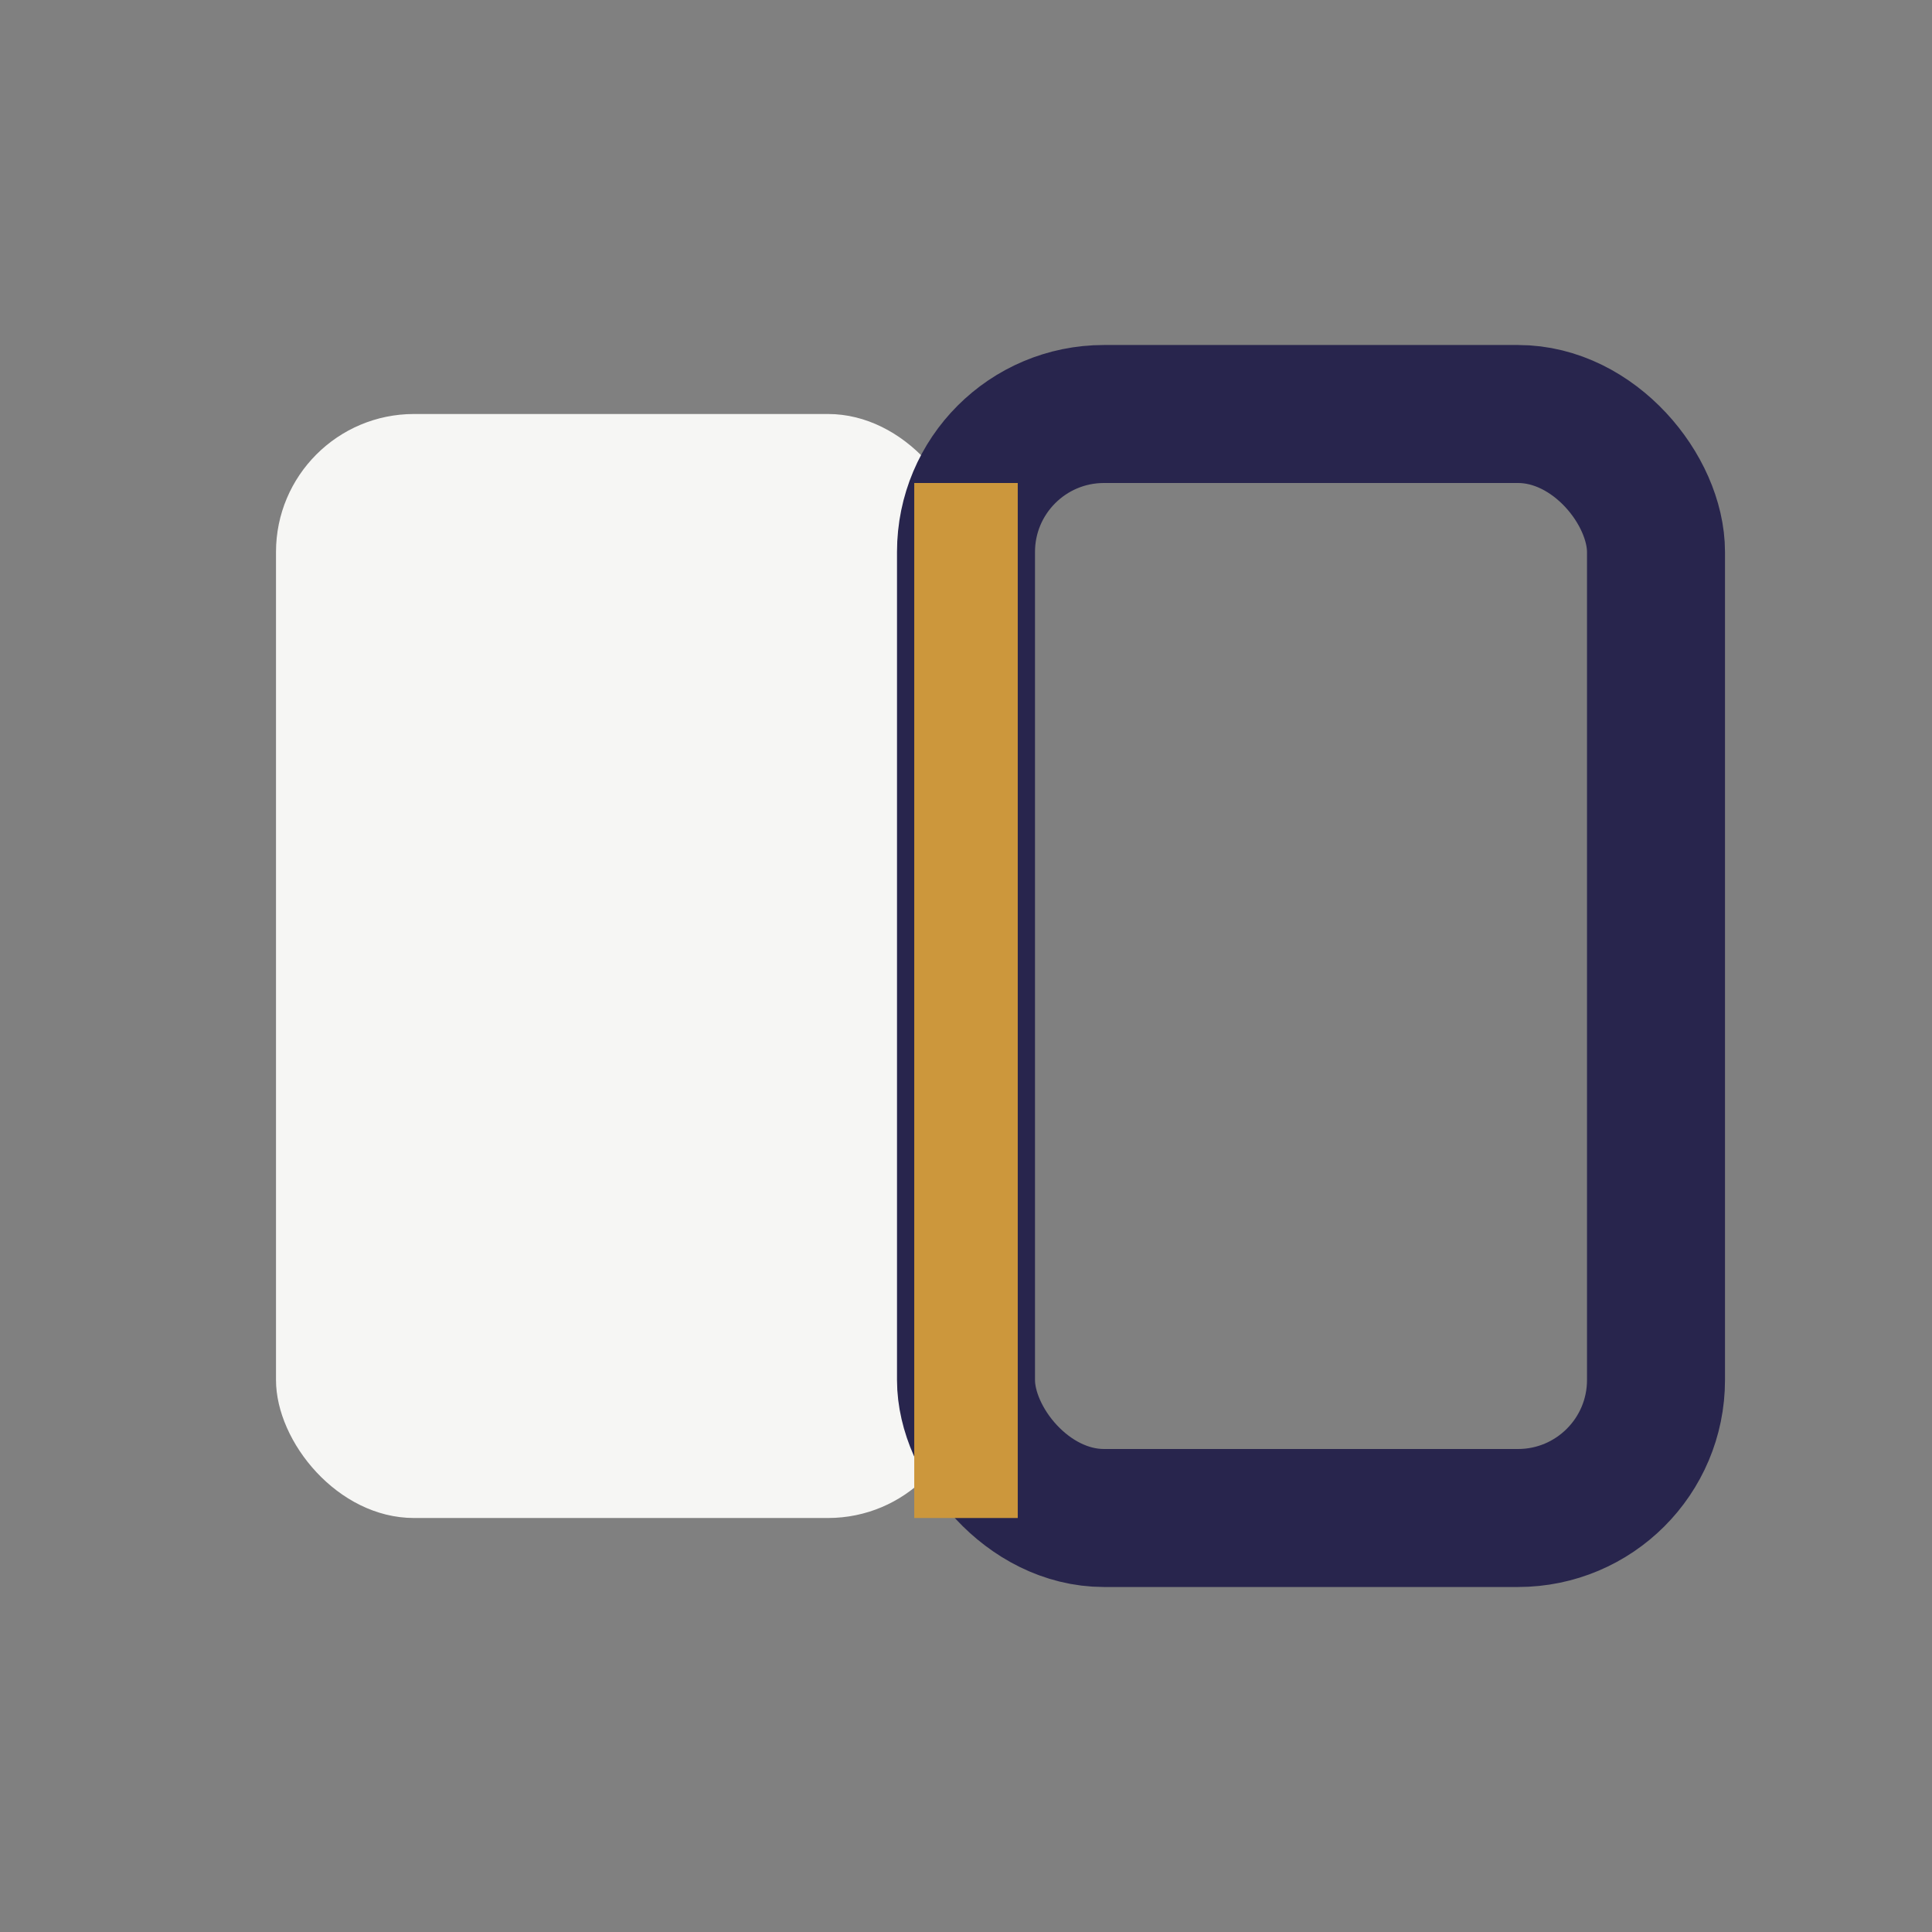 <?xml version="1.0" encoding="UTF-8"?>
<svg xmlns="http://www.w3.org/2000/svg" width="28" height="28" viewBox="0 0 28 28"><rect x="0" y="0" width="28" height="28" fill="#808080" stroke="none"/><rect x="4" y="6" width="10" height="16" rx="2" fill="#F6F6F4"/><rect x="14" y="6" width="10" height="16" rx="2" fill="none" stroke="#28254D" stroke-width="2"/><line x1="14" y1="7" x2="14" y2="22" stroke="#CC973C" stroke-width="1.5"/></svg>